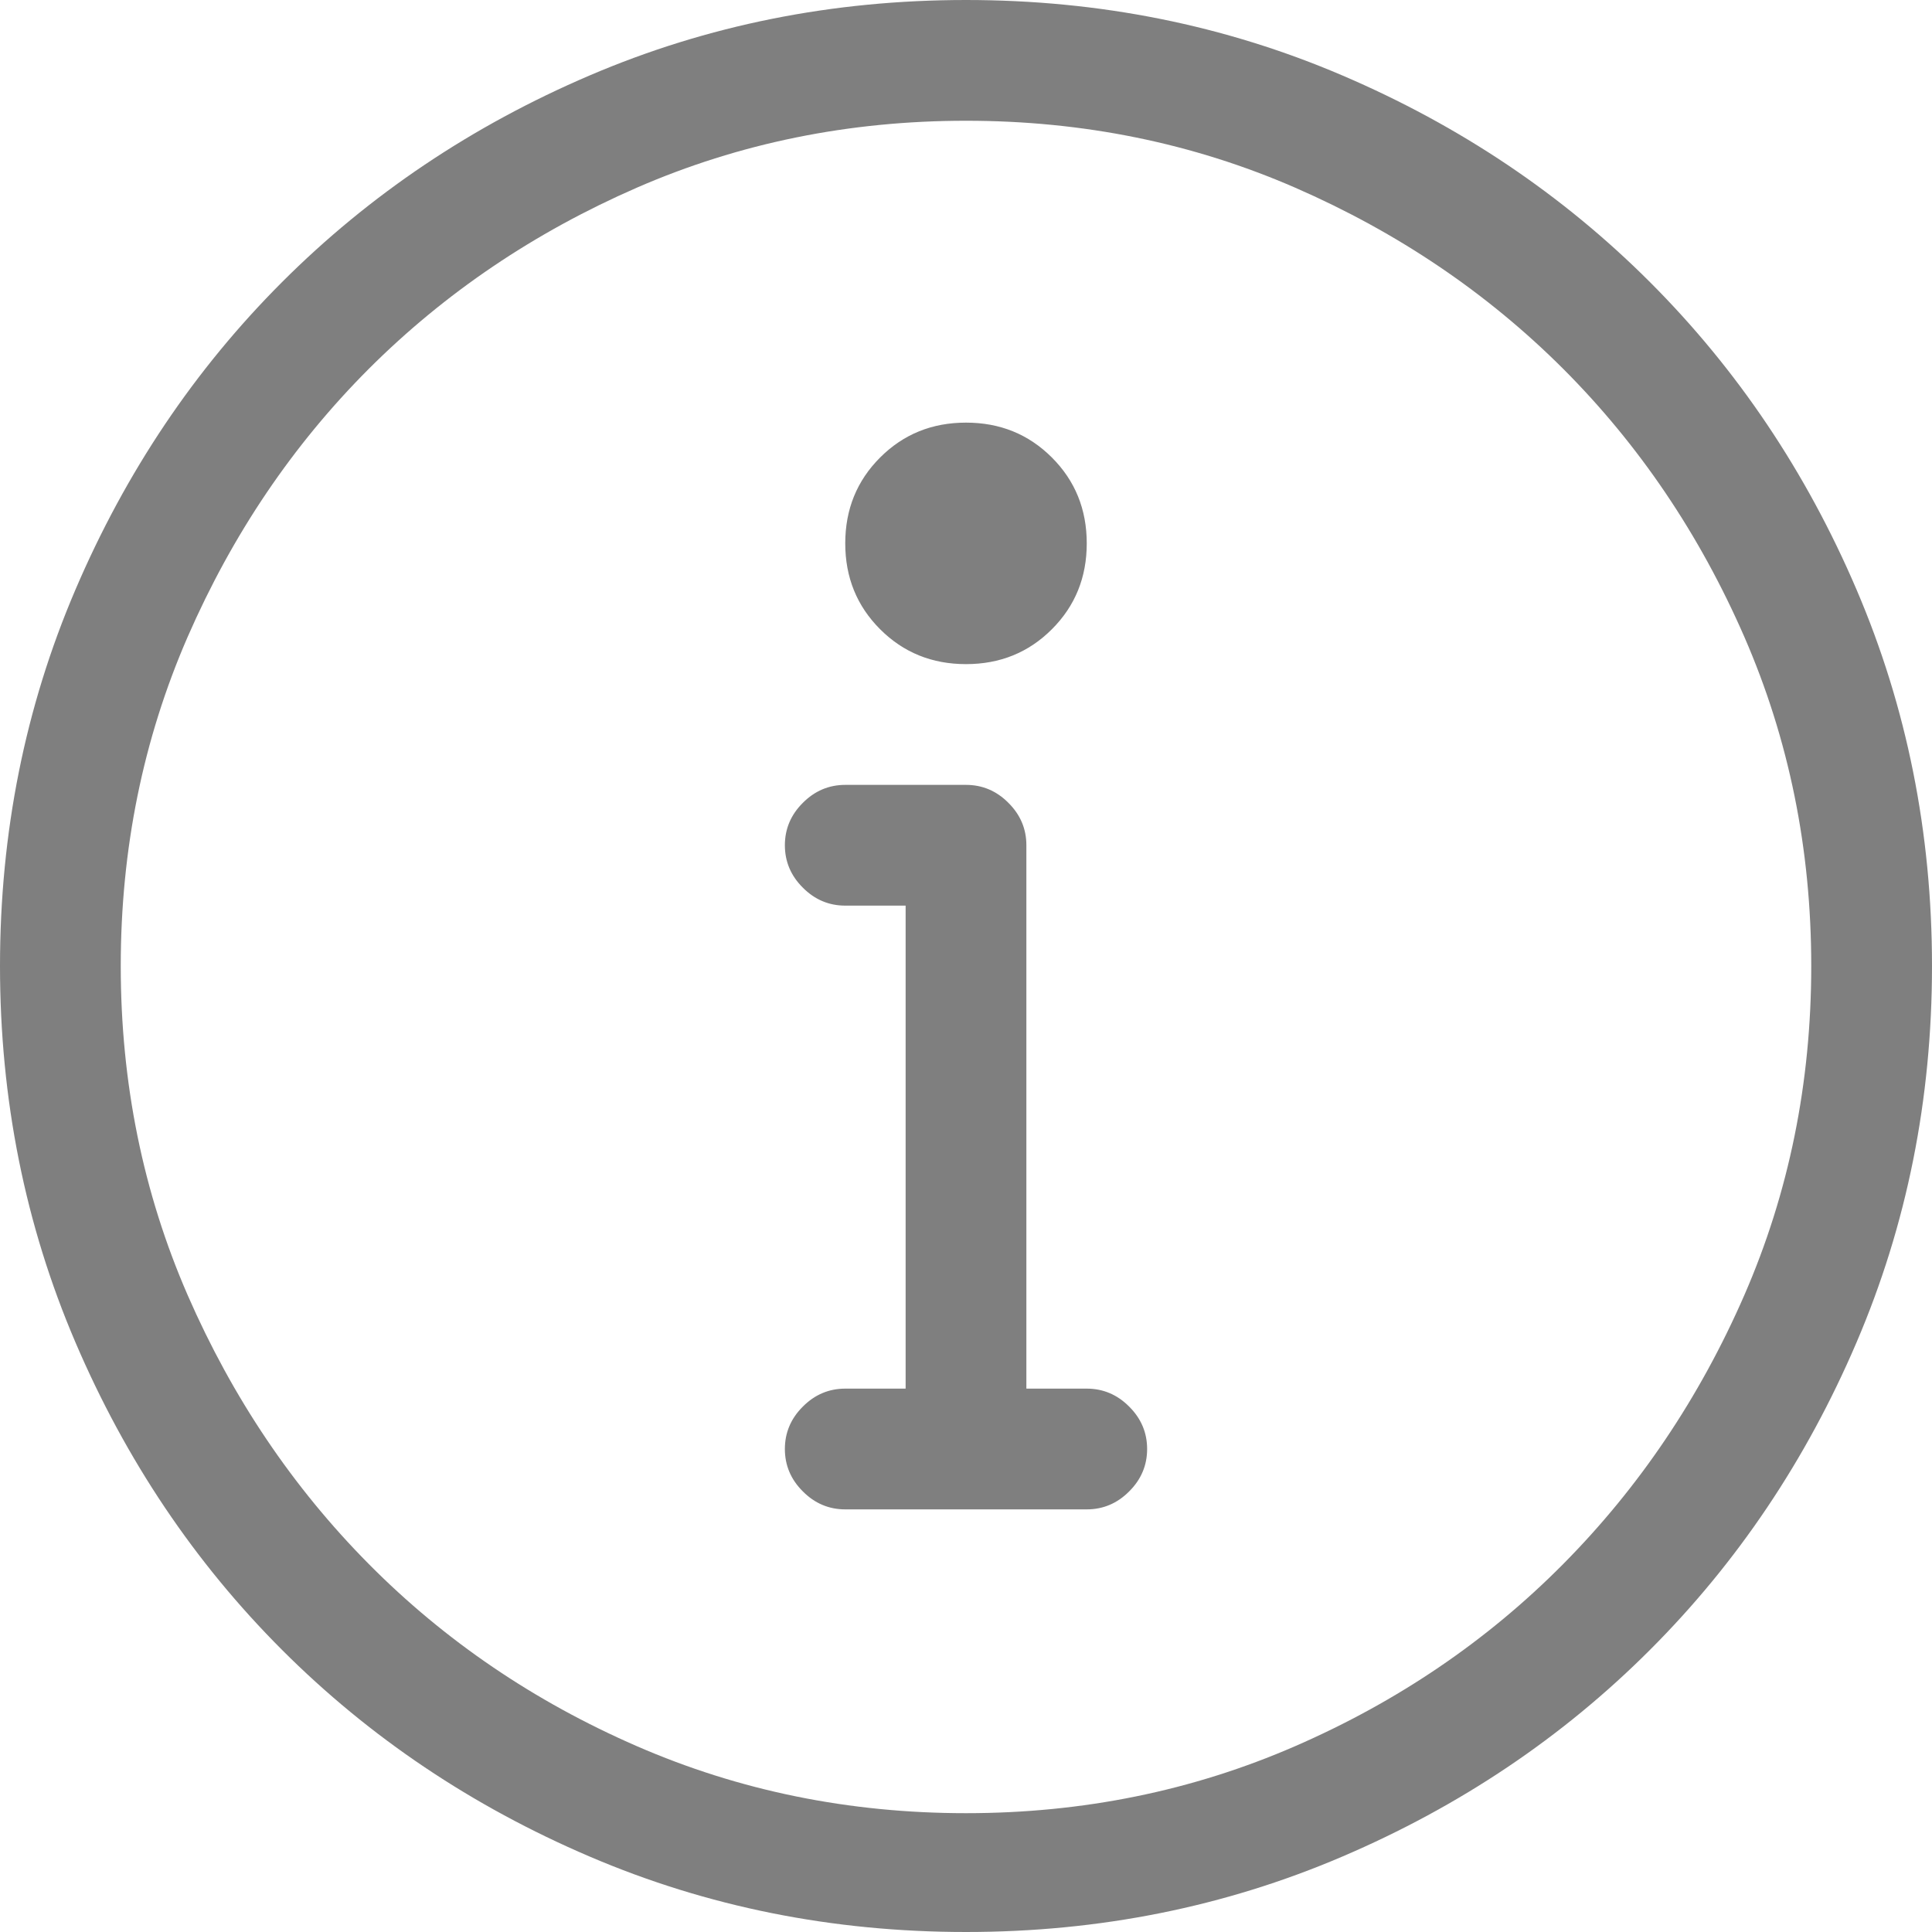<?xml version="1.0" encoding="UTF-8"?>
<svg width="20px" height="20px" viewBox="0 0 20 20" version="1.1" xmlns="http://www.w3.org/2000/svg" xmlns:xlink="http://www.w3.org/1999/xlink">
    <title>0FA5B7A0-7FC5-4BA0-9245-7FB0BC835262</title>
    <g id="Page-1" stroke="none" stroke-width="1" fill="none" fill-rule="evenodd" opacity="0.501">
        <g id="DT-Celebrity-Pre-TG" transform="translate(-1267, -434)" fill="#000000" fill-rule="nonzero">
            <g id="Widget" transform="translate(721, 414)">
                <g id="Group-6" transform="translate(546, 20)">
                    <path d="M10,20 C11.38,20 12.679,19.74 13.896,19.219 C15.114,18.698 16.175,17.985 17.08,17.08 C17.985,16.175 18.698,15.114 19.219,13.896 C19.74,12.679 20,11.38 20,10 C20,8.62 19.74,7.321 19.219,6.104 C18.698,4.886 17.985,3.825 17.08,2.92 C16.175,2.015 15.114,1.302 13.896,0.781 C12.679,0.26 11.38,0 10,0 C8.62,0 7.321,0.26 6.104,0.781 C4.886,1.302 3.825,2.015 2.92,2.92 C2.015,3.825 1.302,4.886 0.781,6.104 C0.26,7.321 0,8.62 0,10 C0,11.38 0.26,12.679 0.781,13.896 C1.302,15.114 2.015,16.175 2.92,17.08 C3.825,17.985 4.886,18.698 6.104,19.219 C7.321,19.74 8.62,20 10,20 Z M10,18.77 C8.789,18.77 7.653,18.538 6.592,18.076 C5.531,17.614 4.606,16.986 3.818,16.191 C3.031,15.397 2.406,14.469 1.943,13.408 C1.481,12.347 1.25,11.211 1.25,10 C1.25,8.789 1.481,7.653 1.943,6.592 C2.406,5.531 3.031,4.606 3.818,3.818 C4.606,3.031 5.531,2.406 6.592,1.943 C7.653,1.481 8.789,1.25 10,1.25 C11.211,1.25 12.347,1.481 13.408,1.943 C14.469,2.406 15.394,3.031 16.182,3.818 C16.969,4.606 17.594,5.531 18.057,6.592 C18.519,7.653 18.75,8.789 18.75,10 C18.75,11.211 18.519,12.347 18.057,13.408 C17.594,14.469 16.969,15.397 16.182,16.191 C15.394,16.986 14.469,17.614 13.408,18.076 C12.347,18.538 11.211,18.77 10,18.77 Z M10,6.875 C10.352,6.875 10.648,6.755 10.889,6.514 C11.13,6.273 11.25,5.977 11.25,5.625 C11.25,5.273 11.13,4.977 10.889,4.736 C10.648,4.495 10.352,4.375 10,4.375 C9.648,4.375 9.352,4.495 9.111,4.736 C8.87,4.977 8.75,5.273 8.75,5.625 C8.75,5.977 8.87,6.273 9.111,6.514 C9.352,6.755 9.648,6.875 10,6.875 Z M11.25,15.625 C11.419,15.625 11.566,15.563 11.689,15.439 C11.813,15.316 11.875,15.169 11.875,15 C11.875,14.831 11.813,14.684 11.689,14.561 C11.566,14.437 11.419,14.375 11.25,14.375 L10.625,14.375 L10.625,8.75 L10.625,8.75 C10.625,8.581 10.563,8.434 10.439,8.311 C10.316,8.187 10.169,8.125 10,8.125 L8.75,8.125 C8.581,8.125 8.434,8.187 8.311,8.311 C8.187,8.434 8.125,8.581 8.125,8.75 C8.125,8.919 8.187,9.066 8.311,9.189 C8.434,9.313 8.581,9.375 8.75,9.375 L9.375,9.375 L9.375,14.375 L8.75,14.375 C8.581,14.375 8.434,14.437 8.311,14.561 C8.187,14.684 8.125,14.831 8.125,15 C8.125,15.169 8.187,15.316 8.311,15.439 C8.434,15.563 8.581,15.625 8.75,15.625 L11.25,15.625 Z" id="icon-info"></path>
                </g>
            </g>
        </g>
    </g>
</svg>